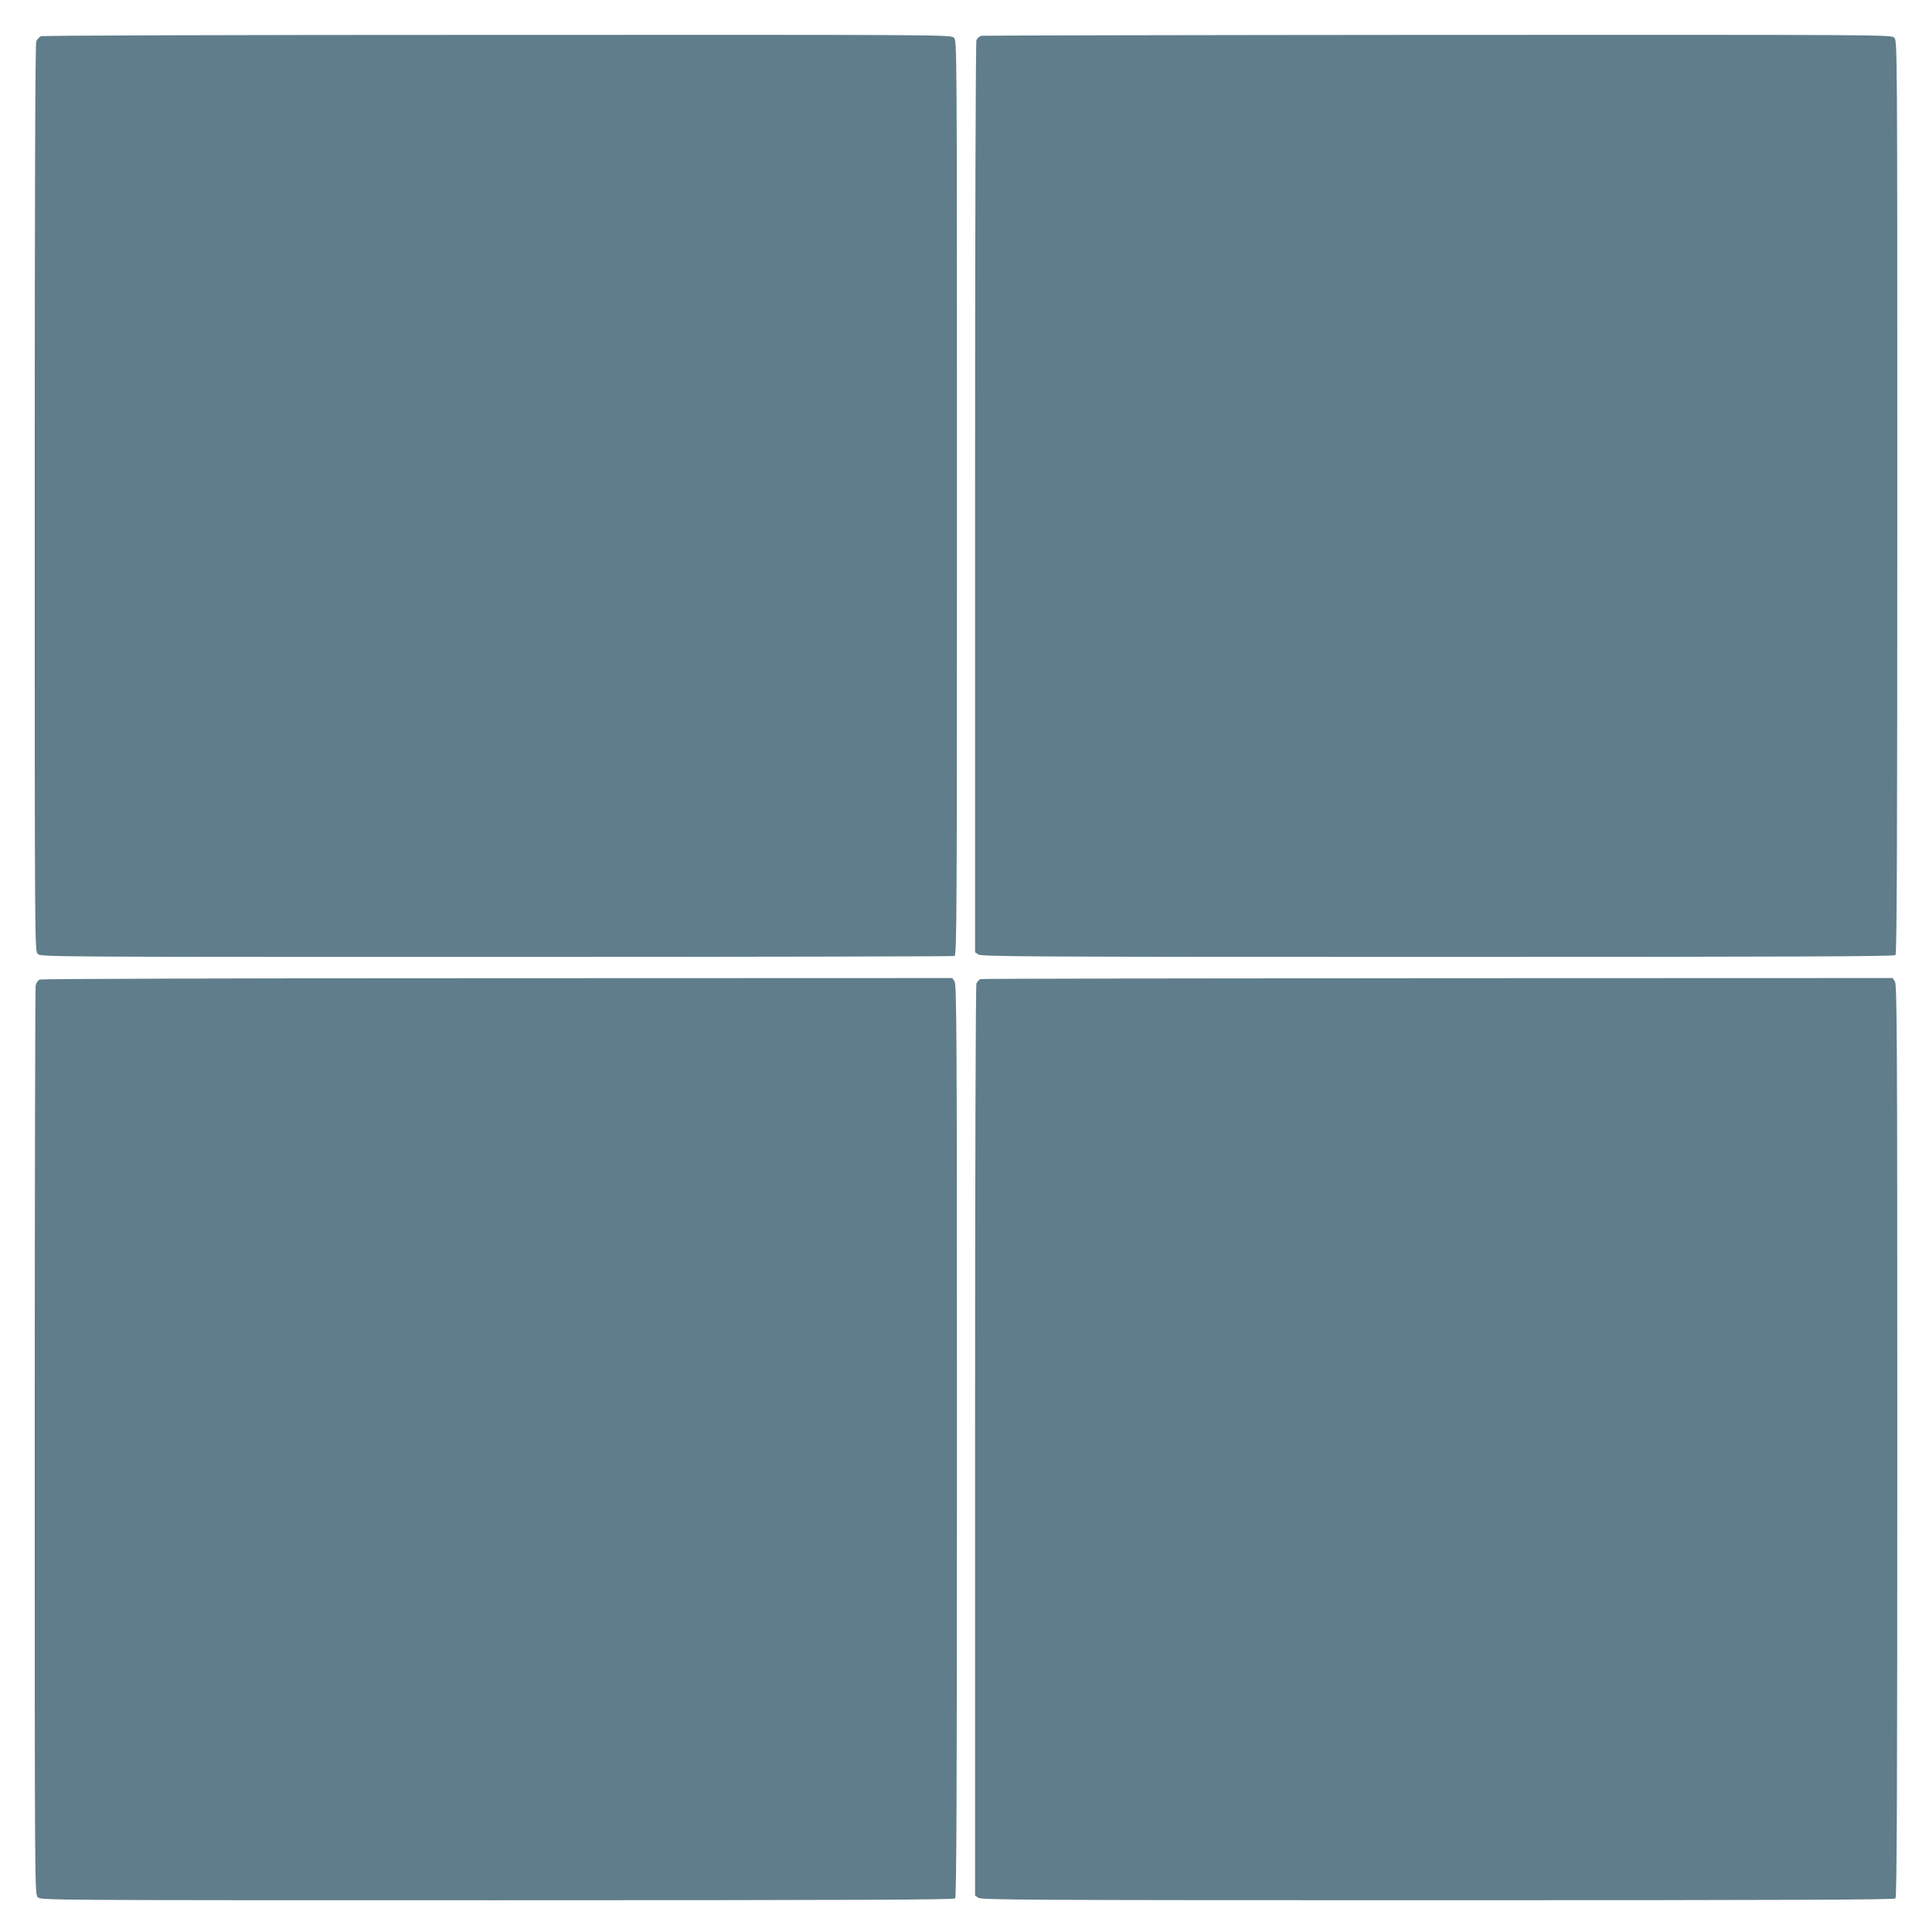 <?xml version="1.0" standalone="no"?>
<!DOCTYPE svg PUBLIC "-//W3C//DTD SVG 20010904//EN"
 "http://www.w3.org/TR/2001/REC-SVG-20010904/DTD/svg10.dtd">
<svg version="1.0" xmlns="http://www.w3.org/2000/svg"
 width="1278pt" height="1280pt" viewBox="0 0 1278 1280"
 preserveAspectRatio="xMidYMid meet">
<g transform="translate(0,1280) scale(0.1,-0.1)"
fill="#607d8b" stroke="none">
<path d="M272 12560 c-12 -5 -27 -21 -32 -35 -7 -17 -10 -1080 -10 -3026 0
-2986 0 -2999 20 -3019 20 -20 33 -20 3039 -20 1661 0 3026 3 3035 6 15 6 16
282 16 3035 0 3016 0 3029 -20 3049 -20 20 -33 20 -3022 19 -1779 0 -3012 -4
-3026 -9z"/>
<path d="M6502 12563 c-13 -3 -27 -16 -33 -29 -5 -16 -9 -1167 -9 -3034 l0
-3009 22 -15 c20 -14 325 -16 3043 -16 2336 0 3024 3 3033 12 9 9 12 697 12
3035 0 3010 0 3023 -20 3043 -20 20 -32 20 -3022 19 -1652 -1 -3013 -4 -3026
-6z"/>
<path d="M264 6310 c-13 -5 -24 -21 -28 -40 -3 -18 -6 -1380 -6 -3026 0 -2981
0 -2994 20 -3014 20 -20 33 -20 3043 -20 2338 0 3026 3 3035 12 9 9 12 697 12
3033 0 2718 -2 3023 -16 3043 l-15 22 -3012 -1 c-1657 0 -3021 -4 -3033 -9z"/>
<path d="M6497 6313 c-10 -3 -22 -16 -28 -29 -5 -16 -9 -1173 -9 -3034 l0
-3009 22 -15 c20 -14 325 -16 3043 -16 2336 0 3024 3 3033 12 9 9 12 697 12
3033 0 2718 -2 3023 -16 3043 l-15 22 -3012 -1 c-1657 -1 -3020 -3 -3030 -6z"/>
</g>
</svg>
